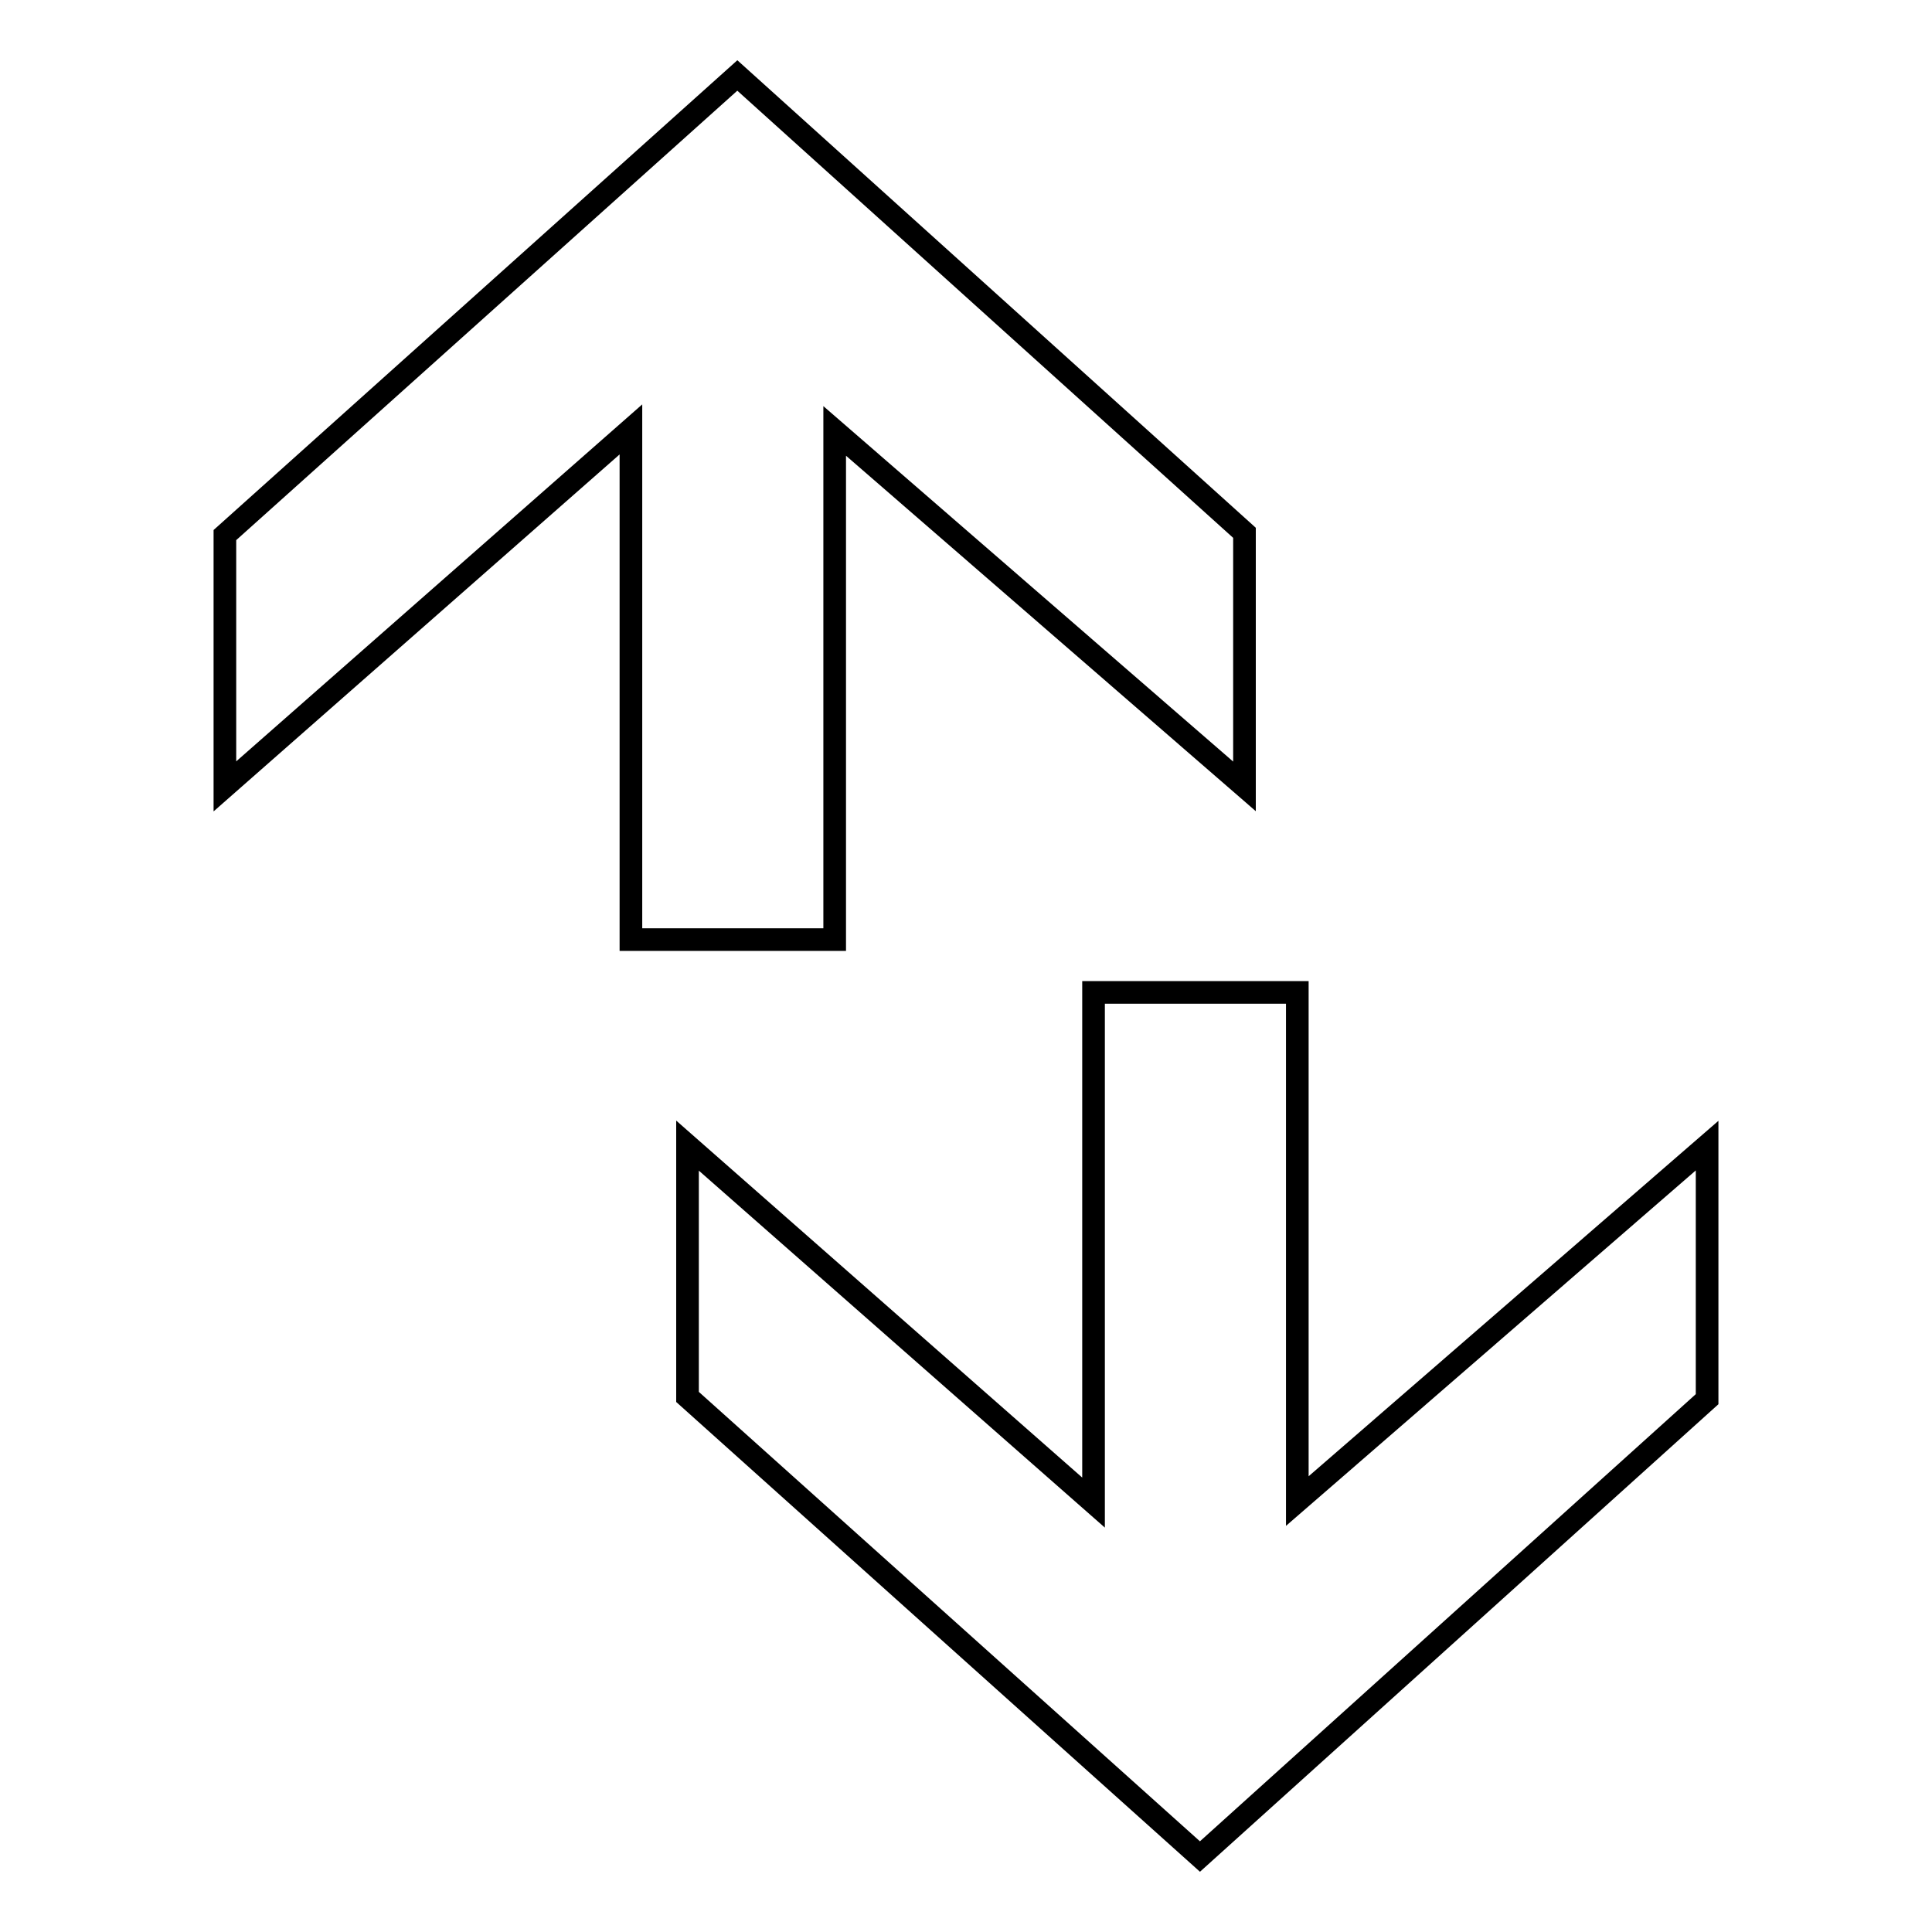 <?xml version="1.0" encoding="utf-8"?>
<!-- Svg Vector Icons : http://www.onlinewebfonts.com/icon -->
<!DOCTYPE svg PUBLIC "-//W3C//DTD SVG 1.1//EN" "http://www.w3.org/Graphics/SVG/1.1/DTD/svg11.dtd">
<svg version="1.1" xmlns="http://www.w3.org/2000/svg" xmlns:xlink="http://www.w3.org/1999/xlink" x="0px" y="0px" viewBox="0 0 256 256" enable-background="new 0 0 256 256" xml:space="preserve">
<g><g><path stroke-width="3" fill-opacity="0" stroke="#000000"  d="M29.8,104.2V70.9L97.7,10l67.2,60.6v33.6l-54.3-47.1v67.4h-27V56.9L29.8,104.2z"/><path stroke-width="3" fill-opacity="0" stroke="#000000"  d="M91.1,151.8v33.3l67.9,60.9l67.2-60.6v-33.6l-54.3,47.1v-67.4h-27v67.6L91.1,151.8z"/></g></g>
</svg>